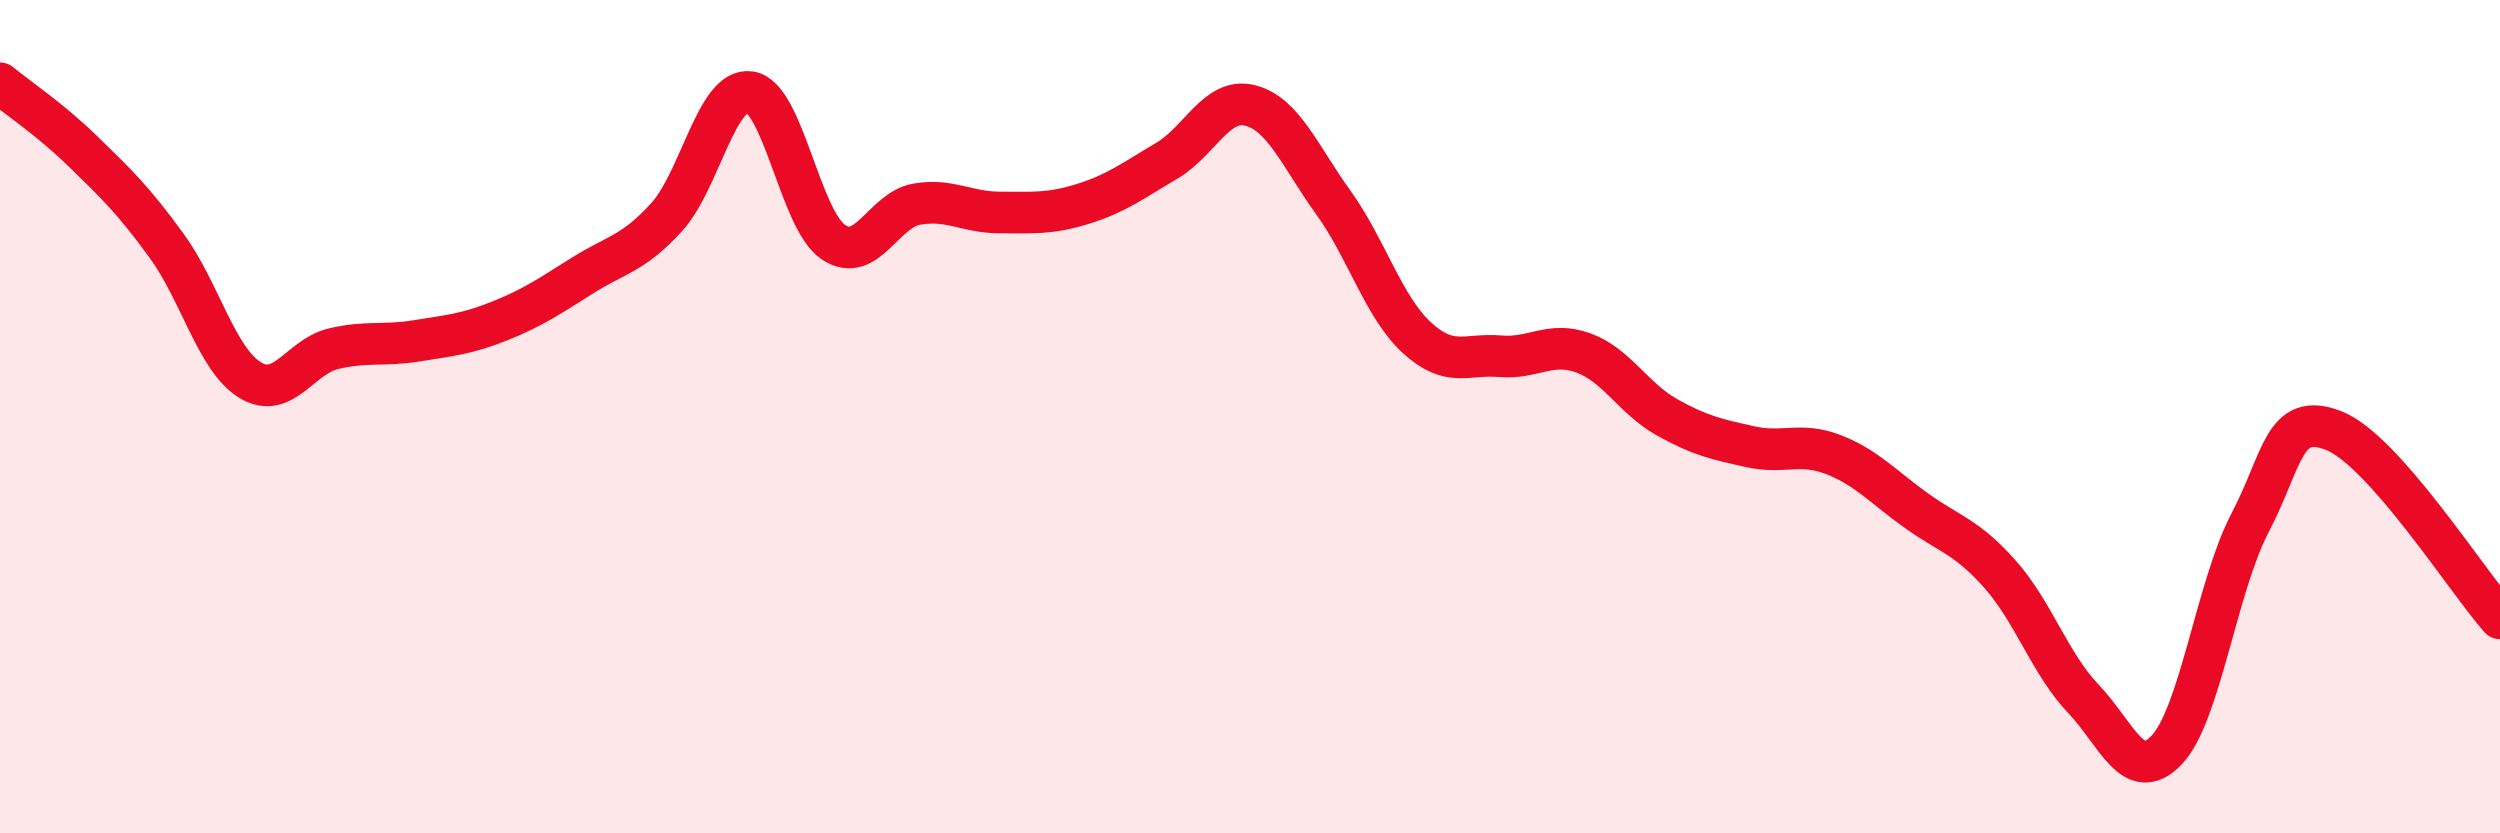 
    <svg width="60" height="20" viewBox="0 0 60 20" xmlns="http://www.w3.org/2000/svg">
      <path
        d="M 0,2 C 0.4,2.33 1.2,2.86 2,3.64 C 2.8,4.42 3.2,4.8 4,5.9 C 4.8,7 5.2,8.63 6,9.12 C 6.8,9.61 7.2,8.56 8,8.37 C 8.8,8.18 9.2,8.31 10,8.18 C 10.8,8.05 11.2,8.02 12,7.7 C 12.8,7.38 13.2,7.1 14,6.6 C 14.8,6.1 15.2,6.09 16,5.21 C 16.8,4.33 17.2,2.09 18,2.21 C 18.8,2.33 19.2,5.27 20,5.81 C 20.8,6.35 21.2,5.04 22,4.9 C 22.8,4.76 23.2,5.1 24,5.1 C 24.8,5.1 25.2,5.14 26,4.89 C 26.8,4.64 27.2,4.33 28,3.86 C 28.8,3.39 29.2,2.33 30,2.53 C 30.8,2.73 31.2,3.75 32,4.86 C 32.8,5.97 33.2,7.36 34,8.1 C 34.8,8.84 35.2,8.48 36,8.55 C 36.8,8.62 37.2,8.18 38,8.47 C 38.8,8.76 39.2,9.56 40,10.01 C 40.8,10.46 41.2,10.54 42,10.72 C 42.8,10.9 43.2,10.6 44,10.91 C 44.8,11.22 45.2,11.69 46,12.26 C 46.8,12.83 47.2,12.88 48,13.78 C 48.8,14.68 49.2,15.93 50,16.77 C 50.8,17.61 51.2,18.84 52,18 C 52.8,17.16 53.2,14.08 54,12.55 C 54.8,11.02 54.8,9.87 56,10.33 C 57.2,10.79 59.2,13.94 60,14.84L60 20L0 20Z"
        fill="#EB0A25"
        opacity="0.1"
        stroke-linecap="round"
        stroke-linejoin="round"
      />
      <path
        d="M 0,2 C 0.4,2.33 1.2,2.86 2,3.64 C 2.8,4.42 3.2,4.8 4,5.9 C 4.8,7 5.2,8.63 6,9.12 C 6.8,9.61 7.2,8.56 8,8.37 C 8.8,8.18 9.2,8.31 10,8.18 C 10.8,8.05 11.2,8.02 12,7.7 C 12.8,7.38 13.2,7.1 14,6.6 C 14.8,6.1 15.2,6.09 16,5.21 C 16.8,4.33 17.2,2.09 18,2.21 C 18.8,2.33 19.2,5.27 20,5.81 C 20.8,6.35 21.2,5.04 22,4.9 C 22.8,4.76 23.2,5.1 24,5.1 C 24.8,5.1 25.2,5.14 26,4.89 C 26.8,4.64 27.2,4.33 28,3.86 C 28.8,3.39 29.2,2.33 30,2.53 C 30.8,2.73 31.2,3.75 32,4.86 C 32.8,5.97 33.2,7.36 34,8.1 C 34.8,8.84 35.2,8.48 36,8.55 C 36.8,8.62 37.2,8.18 38,8.47 C 38.8,8.76 39.2,9.56 40,10.01 C 40.8,10.46 41.2,10.54 42,10.72 C 42.8,10.9 43.2,10.6 44,10.91 C 44.8,11.22 45.2,11.69 46,12.26 C 46.8,12.83 47.2,12.88 48,13.78 C 48.8,14.68 49.2,15.93 50,16.77 C 50.8,17.61 51.2,18.84 52,18 C 52.8,17.16 53.2,14.08 54,12.55 C 54.8,11.02 54.8,9.87 56,10.33 C 57.2,10.79 59.2,13.94 60,14.84"
        stroke="#EB0A25"
        stroke-width="1"
        fill="none"
        stroke-linecap="round"
        stroke-linejoin="round"
      />
    </svg>
  